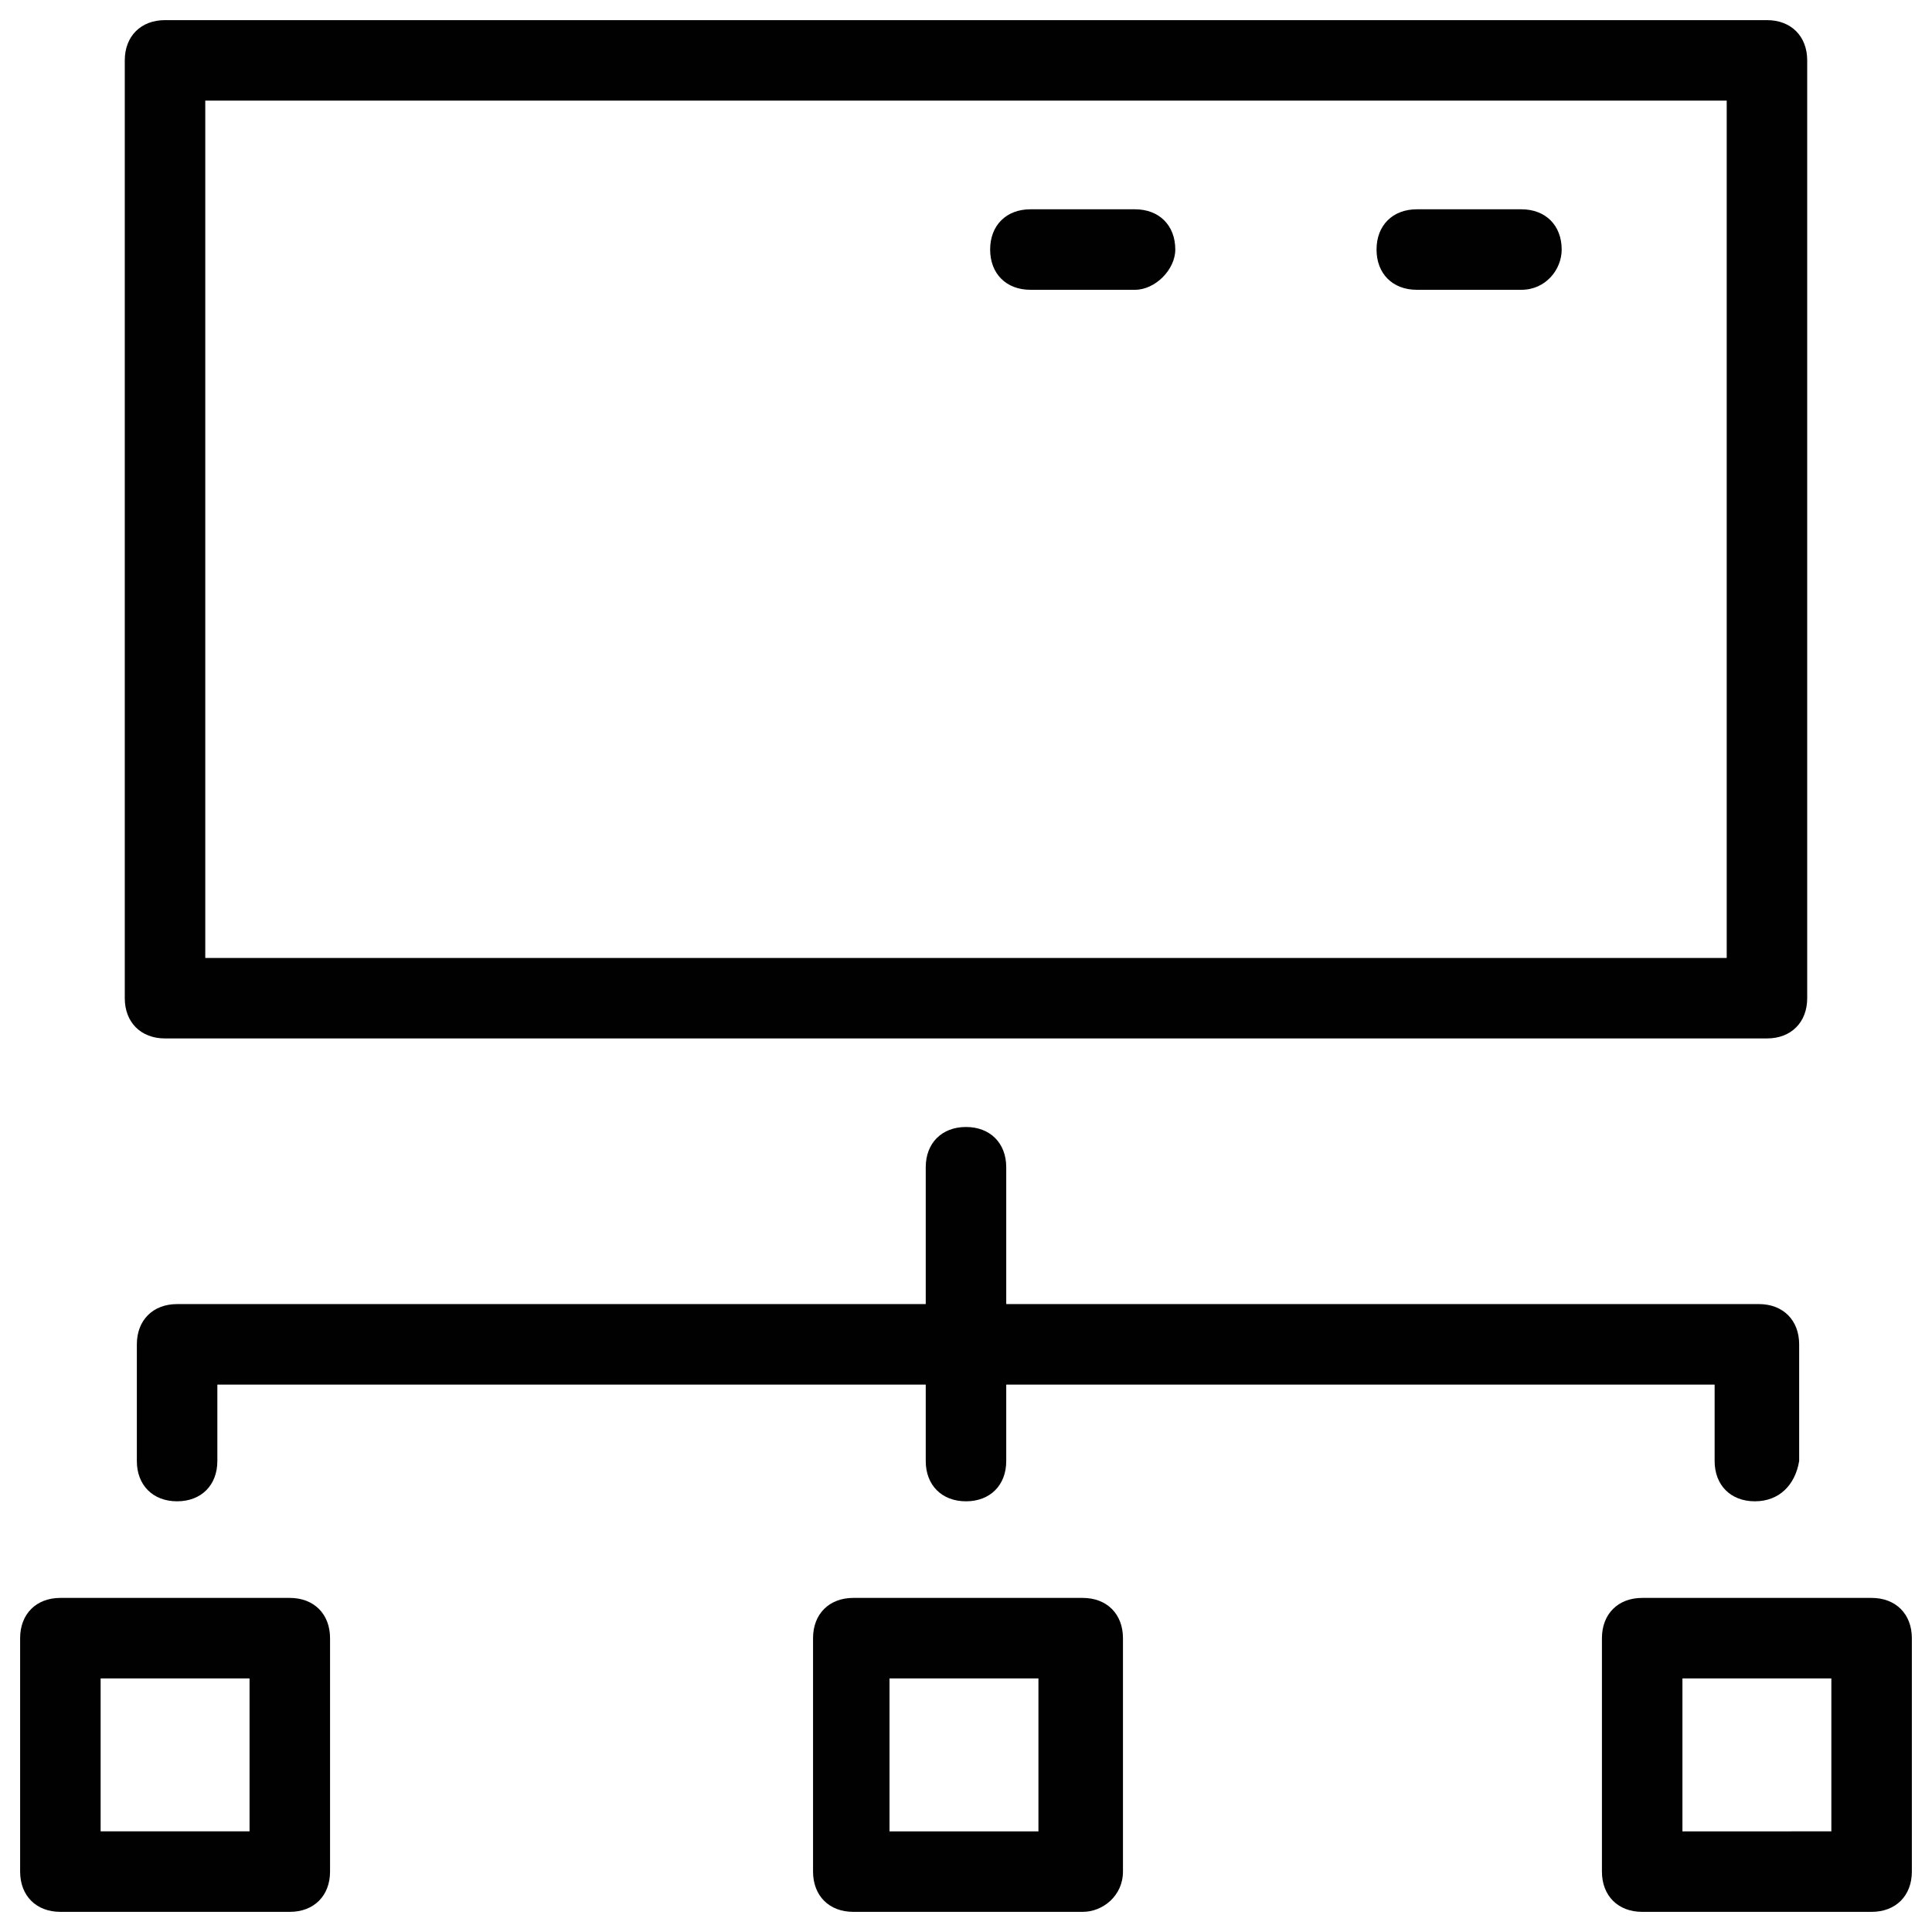 <?xml version="1.0" encoding="UTF-8" standalone="no"?>
<svg
   xmlns:dc="http://purl.org/dc/elements/1.1/"
   xmlns:cc="http://creativecommons.org/ns#"
   xmlns:rdf="http://www.w3.org/1999/02/22-rdf-syntax-ns#"
   xmlns:svg="http://www.w3.org/2000/svg"
   xmlns="http://www.w3.org/2000/svg"
   xmlns:sodipodi="http://sodipodi.sourceforge.net/DTD/sodipodi-0.dtd"
   xmlns:inkscape="http://www.inkscape.org/namespaces/inkscape"
   version="1.1"
   id="svg2"
   xml:space="preserve"
   width="682.667"
   height="682.667"
   viewBox="0 0 682.667 682.667"
   sodipodi:docname="5. Elektronische Beschaffung.ai"><defs
     id="defs6"><clipPath
       clipPathUnits="userSpaceOnUse"
       id="clipPath18"><path
         d="M 0,0 H 48 V 48 H 0 Z"
         id="path16" /></clipPath><clipPath
       clipPathUnits="userSpaceOnUse"
       id="clipPath28"><path
         d="M 0,0 H 48 V 48 H 0 Z"
         id="path26" /></clipPath><clipPath
       clipPathUnits="userSpaceOnUse"
       id="clipPath38"><path
         d="M 0,0 H 48 V 48 H 0 Z"
         id="path36" /></clipPath><clipPath
       clipPathUnits="userSpaceOnUse"
       id="clipPath48"><path
         d="M 0,0 H 48 V 48 H 0 Z"
         id="path46" /></clipPath><clipPath
       clipPathUnits="userSpaceOnUse"
       id="clipPath58"><path
         d="M 0,0 H 48 V 48 H 0 Z"
         id="path56" /></clipPath><clipPath
       clipPathUnits="userSpaceOnUse"
       id="clipPath68"><path
         d="M 0,0 H 48 V 48 H 0 Z"
         id="path66" /></clipPath><clipPath
       clipPathUnits="userSpaceOnUse"
       id="clipPath78"><path
         d="M 0,0 H 48 V 48 H 0 Z"
         id="path76" /></clipPath><clipPath
       clipPathUnits="userSpaceOnUse"
       id="clipPath88"><path
         d="M 0,0 H 48 V 48 H 0 Z"
         id="path86" /></clipPath></defs><sodipodi:namedview
     pagecolor="#ffffff"
     bordercolor="#666666"
     borderopacity="1"
     objecttolerance="10"
     gridtolerance="10"
     guidetolerance="10"
     inkscape:pageopacity="0"
     inkscape:pageshadow="2"
     inkscape:window-width="640"
     inkscape:window-height="480"
     id="namedview4" /><g
     id="g10"
     inkscape:groupmode="layer"
     inkscape:label="5. Elektronische Beschaffung"
     transform="matrix(0.32,0,0,0.32,0,2.04e-5)"><g
       id="g12"
       transform="scale(44.444)"><g
         id="g14"
         clip-path="url(#clipPath18)"><path
           d="M 43.9,25.8 H 4.1 c -0.6,0 -1,-0.4 -1,-1 V 1.5 c 0,-0.6 0.4,-1 1,-1 H 43.9 c 0.6,0 1,0.4 1,1 v 23.3 c 4e-6,0.6 -0.4,1 -1,1 z m -38.8,-2 H 42.9 V 2.5 H 5.1 Z"
           style="fill:#010101;fill-opacity:1;fill-rule:nonzero;stroke:none"
           id="path20" /></g></g><g
       id="g22"
       transform="scale(44.444)"><g
         id="g24"
         clip-path="url(#clipPath28)"><path
           d="m 43.6,37.3 c -0.6,0 -1,-0.4 -1,-1 V 34.4 H 5.4 v 1.9 c 0,0.6 -0.4,1 -1,1 -0.6,0 -1,-0.4 -1,-1 v -2.9 c 0,-0.6 0.4,-1 1,-1 H 43.7 c 0.6,0 1,0.4 1,1 v 2.9 c -0.1,0.6 -0.5,1 -1.1,1 z"
           style="fill:#010101;fill-opacity:1;fill-rule:nonzero;stroke:none"
           id="path30" /></g></g><g
       id="g32"
       transform="scale(44.444)"><g
         id="g34"
         clip-path="url(#clipPath38)"><path
           d="m 24,37.3 c -0.6,0 -1,-0.4 -1,-1 V 29 c 0,-0.6 0.4,-1 1,-1 0.6,0 1,0.4 1,1 v 7.3 c 0,0.6 -0.4,1 -1,1 z"
           style="fill:#010101;fill-opacity:1;fill-rule:nonzero;stroke:none"
           id="path40" /></g></g><g
       id="g42"
       transform="scale(44.444)"><g
         id="g44"
         clip-path="url(#clipPath48)"><path
           d="M 7.2,47.5 H 1.5 c -0.6,0 -1,-0.4 -1,-1 v -5.8 c 0,-0.6 0.4,-1 1,-1 h 5.7 c 0.6,0 1,0.4 1,1 V 46.5 c 0,0.6 -0.4,1 -1,1 z M 2.5,45.5 H 6.2 V 41.7 H 2.5 Z"
           style="fill:#010101;fill-opacity:1;fill-rule:nonzero;stroke:none"
           id="path50" /></g></g><g
       id="g52"
       transform="scale(44.444)"><g
         id="g54"
         clip-path="url(#clipPath58)"><path
           d="m 26.9,47.5 h -5.7 c -0.6,0 -1,-0.4 -1,-1 v -5.8 c 0,-0.6 0.4,-1 1,-1 h 5.7 c 0.6,0 1,0.4 1,1 V 46.5 C 27.9,47.1 27.4,47.5 26.9,47.5 Z m -4.8,-2 h 3.7 V 41.7 H 22.1 Z"
           style="fill:#010101;fill-opacity:1;fill-rule:nonzero;stroke:none"
           id="path60" /></g></g><g
       id="g62"
       transform="scale(44.444)"><g
         id="g64"
         clip-path="url(#clipPath68)"><path
           d="m 46.5,47.5 h -5.7 c -0.6,0 -1,-0.4 -1,-1 v -5.8 c 0,-0.6 0.4,-1 1,-1 H 46.5 c 0.6,0 1,0.4 1,1 V 46.5 c 0,0.6 -0.4,1 -1,1 z m -4.7,-2 H 45.5 v -3.8 h -3.7 z"
           style="fill:#010101;fill-opacity:1;fill-rule:nonzero;stroke:none"
           id="path70" /></g></g><g
       id="g72"
       transform="scale(44.444)"><g
         id="g74"
         clip-path="url(#clipPath78)"><path
           d="M 28.2,7.2 H 25.6 c -0.6,0 -1,-0.4 -1,-1 0,-0.6 0.4,-1 1,-1 h 2.6 c 0.6,0 1,0.4 1,1 0,0.5 -0.5,1 -1,1 z"
           style="fill:#010101;fill-opacity:1;fill-rule:nonzero;stroke:none"
           id="path80" /></g></g><g
       id="g82"
       transform="scale(44.444)"><g
         id="g84"
         clip-path="url(#clipPath88)"><path
           d="m 37.8,7.2 h -2.6 c -0.6,0 -1,-0.4 -1,-1 0,-0.6 0.4,-1 1,-1 h 2.6 c 0.6,0 1,0.4 1,1 0,0.5 -0.4,1 -1,1 z"
           style="fill:#010101;fill-opacity:1;fill-rule:nonzero;stroke:none"
           id="path90" /></g></g></g></svg>

